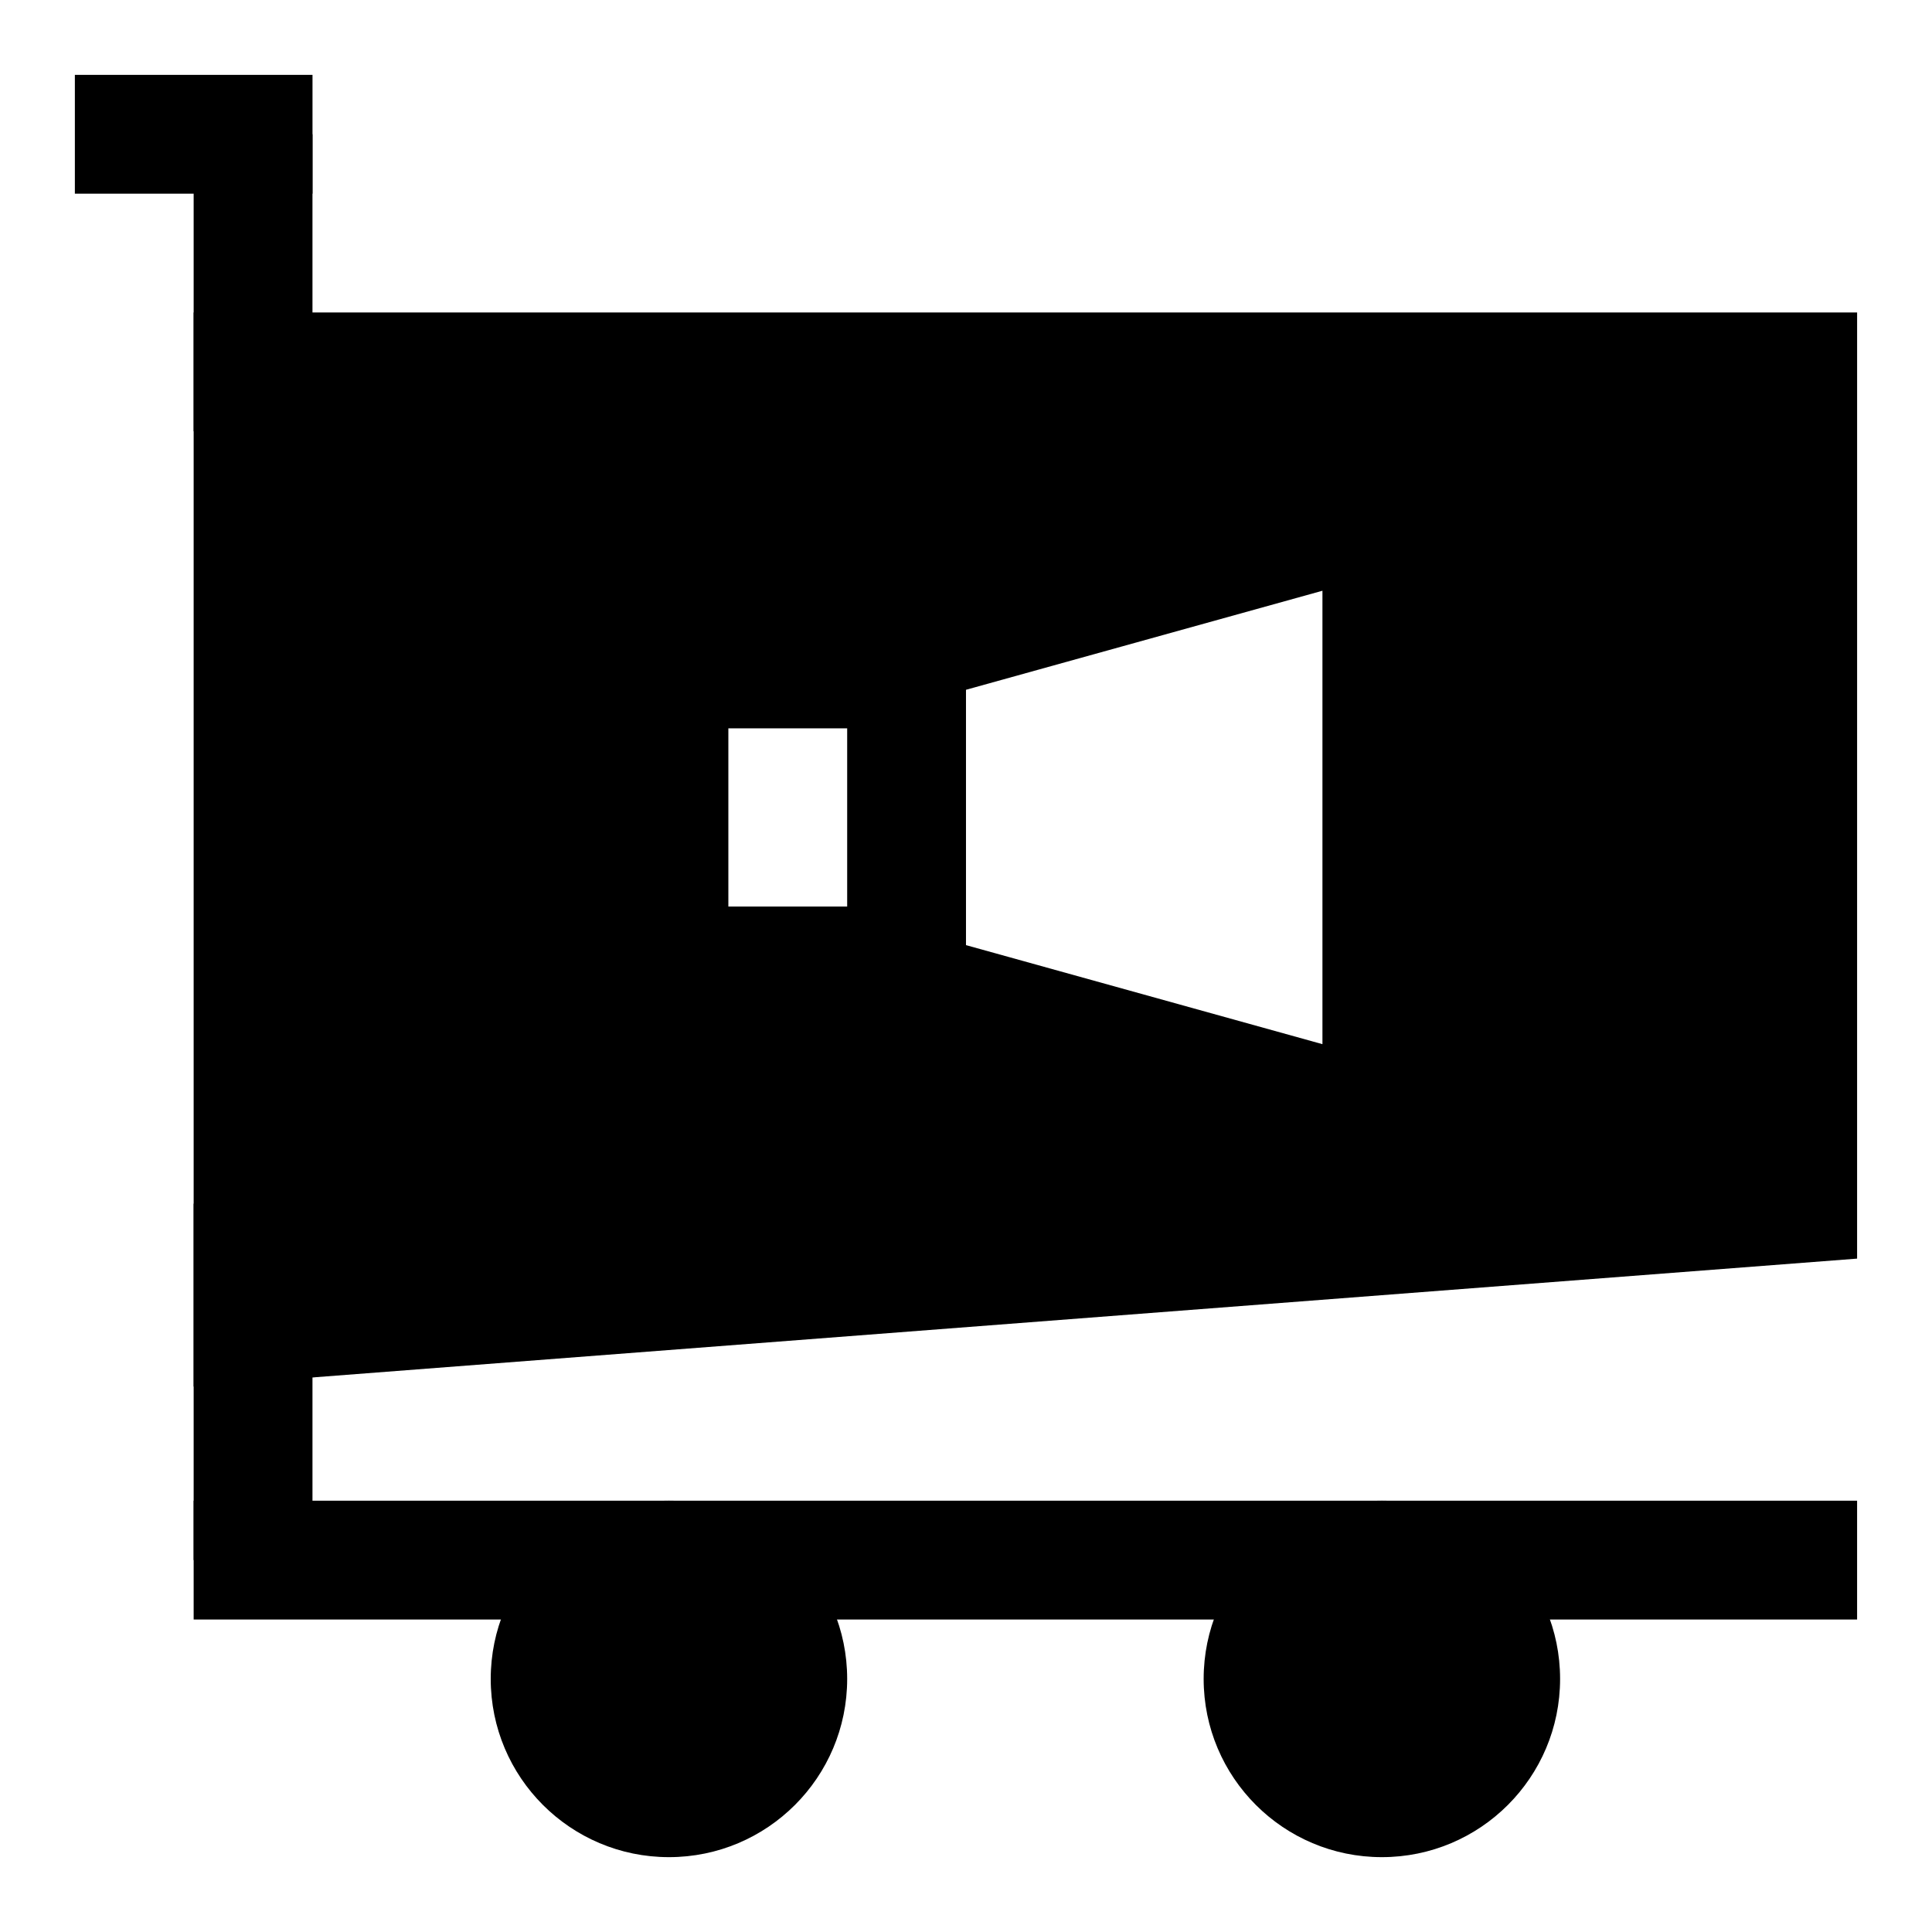 <?xml version="1.0" encoding="UTF-8"?>
<!-- Uploaded to: ICON Repo, www.svgrepo.com, Generator: ICON Repo Mixer Tools -->
<svg fill="#000000" width="800px" height="800px" version="1.1" viewBox="144 144 512 512" xmlns="http://www.w3.org/2000/svg">
 <g>
  <path d="m195.32 179.58h31.488v78.719h-31.488z"/>
  <path d="m163.84 163.84h62.977v31.488h-62.977z"/>
  <path d="m195.32 541.7h440.83v31.488h-440.83z"/>
  <path d="m368.51 588.93c0 26.086-21.148 47.234-47.234 47.234-26.086 0-47.23-21.148-47.23-47.234 0-26.086 21.145-47.23 47.23-47.23 26.086 0 47.234 21.145 47.234 47.23"/>
  <path d="m557.44 588.93c0 26.086-21.145 47.234-47.23 47.234-26.086 0-47.23-21.148-47.23-47.234 0-26.086 21.145-47.23 47.23-47.23 26.086 0 47.23 21.145 47.23 47.23"/>
  <path d="m195.32 462.98h31.488v94.465h-31.488z"/>
  <path d="m195.32 226.81v284.65l440.83-33.914 0.004-250.74zm173.19 157.44h-31.488v-47.23h31.488zm125.95 36.465-94.465-26.246v-67.668l94.465-26.246z"/>
 </g>
</svg>